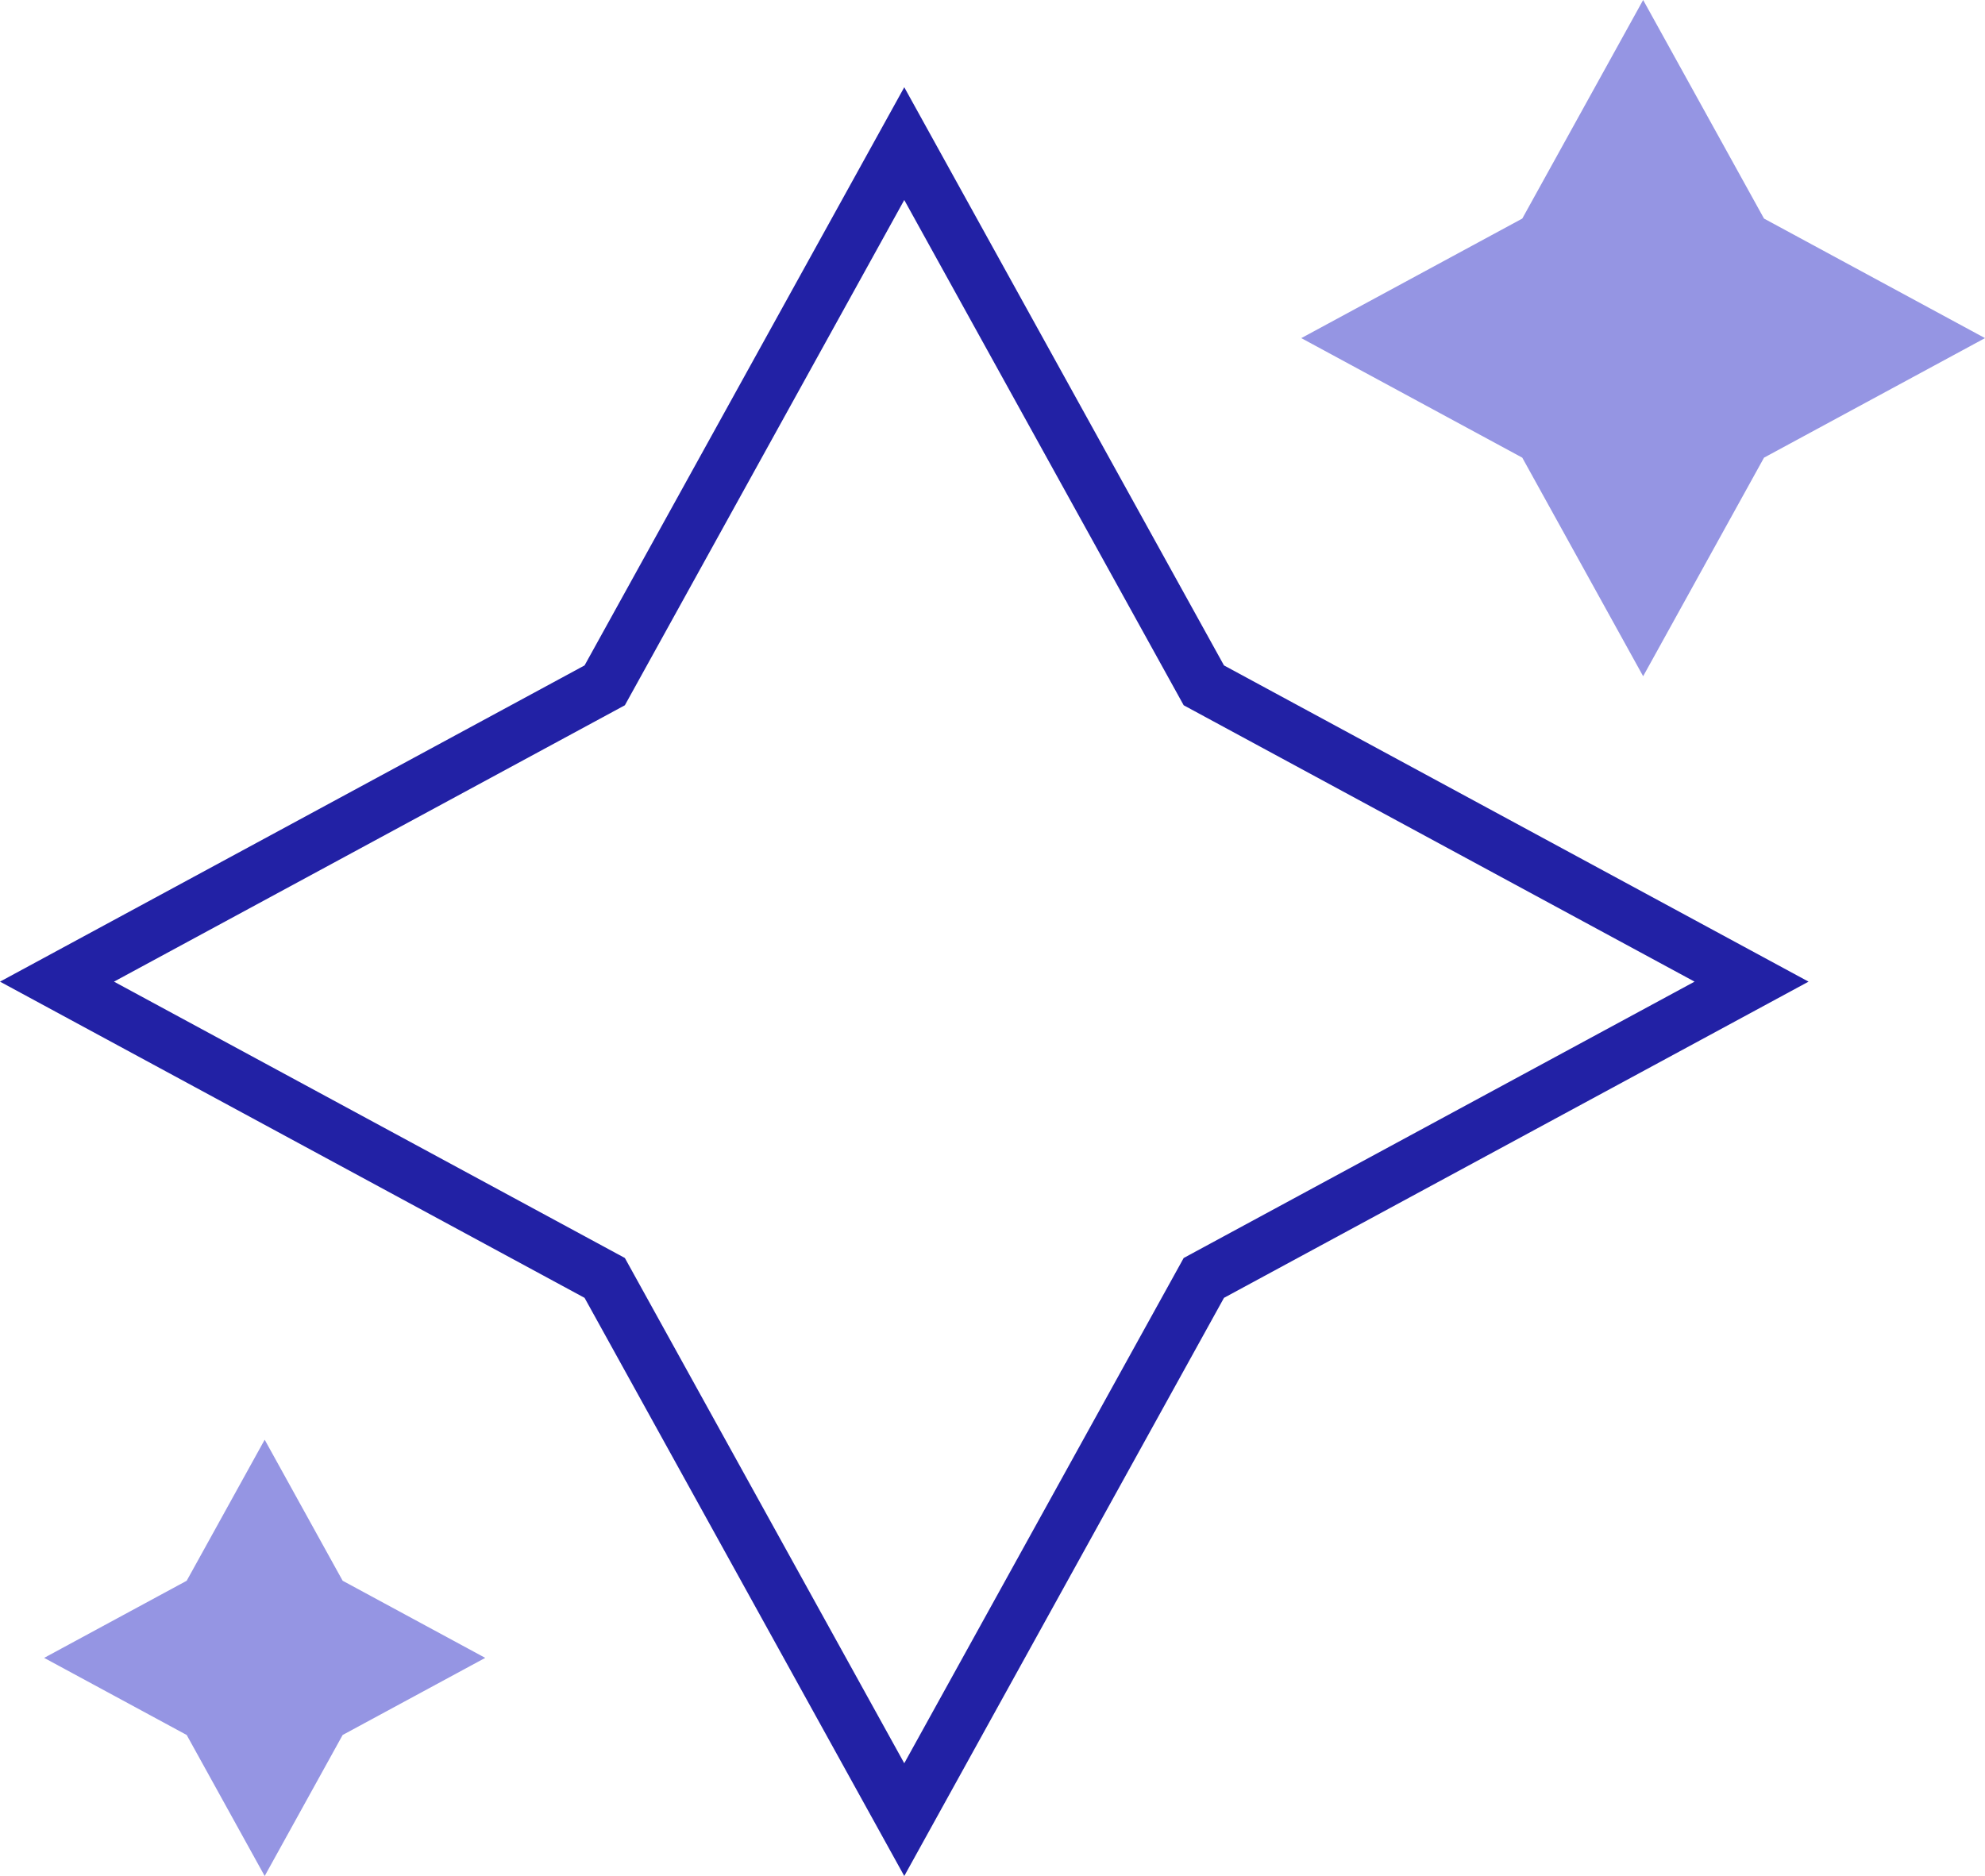 <svg width="73" height="69" viewBox="0 0 73 69" fill="none" xmlns="http://www.w3.org/2000/svg">
<path fill-rule="evenodd" clip-rule="evenodd" d="M45.013 24.474L33.255 3.209L21.498 24.474L0 36.105L21.498 47.735L33.255 69L45.013 47.735L66.511 36.105L45.013 24.474ZM62.319 36.105L43.531 25.94L33.255 7.356L22.98 25.94L4.192 36.105L22.98 46.269L33.255 64.853L43.531 46.269L62.319 36.105Z" fill="#2221A5"/>
<path d="M60.428 0L64.873 8.039L73 12.436L64.873 16.833L60.428 24.872L55.983 16.833L47.856 12.436L55.983 8.039L60.428 0Z" fill="#9595E3"/>
<path d="M9.734 52.953L12.601 58.14L17.845 60.977L12.601 63.813L9.734 69L6.866 63.813L1.623 60.977L6.866 58.14L9.734 52.953Z" fill="#9595E3"/>
</svg>
